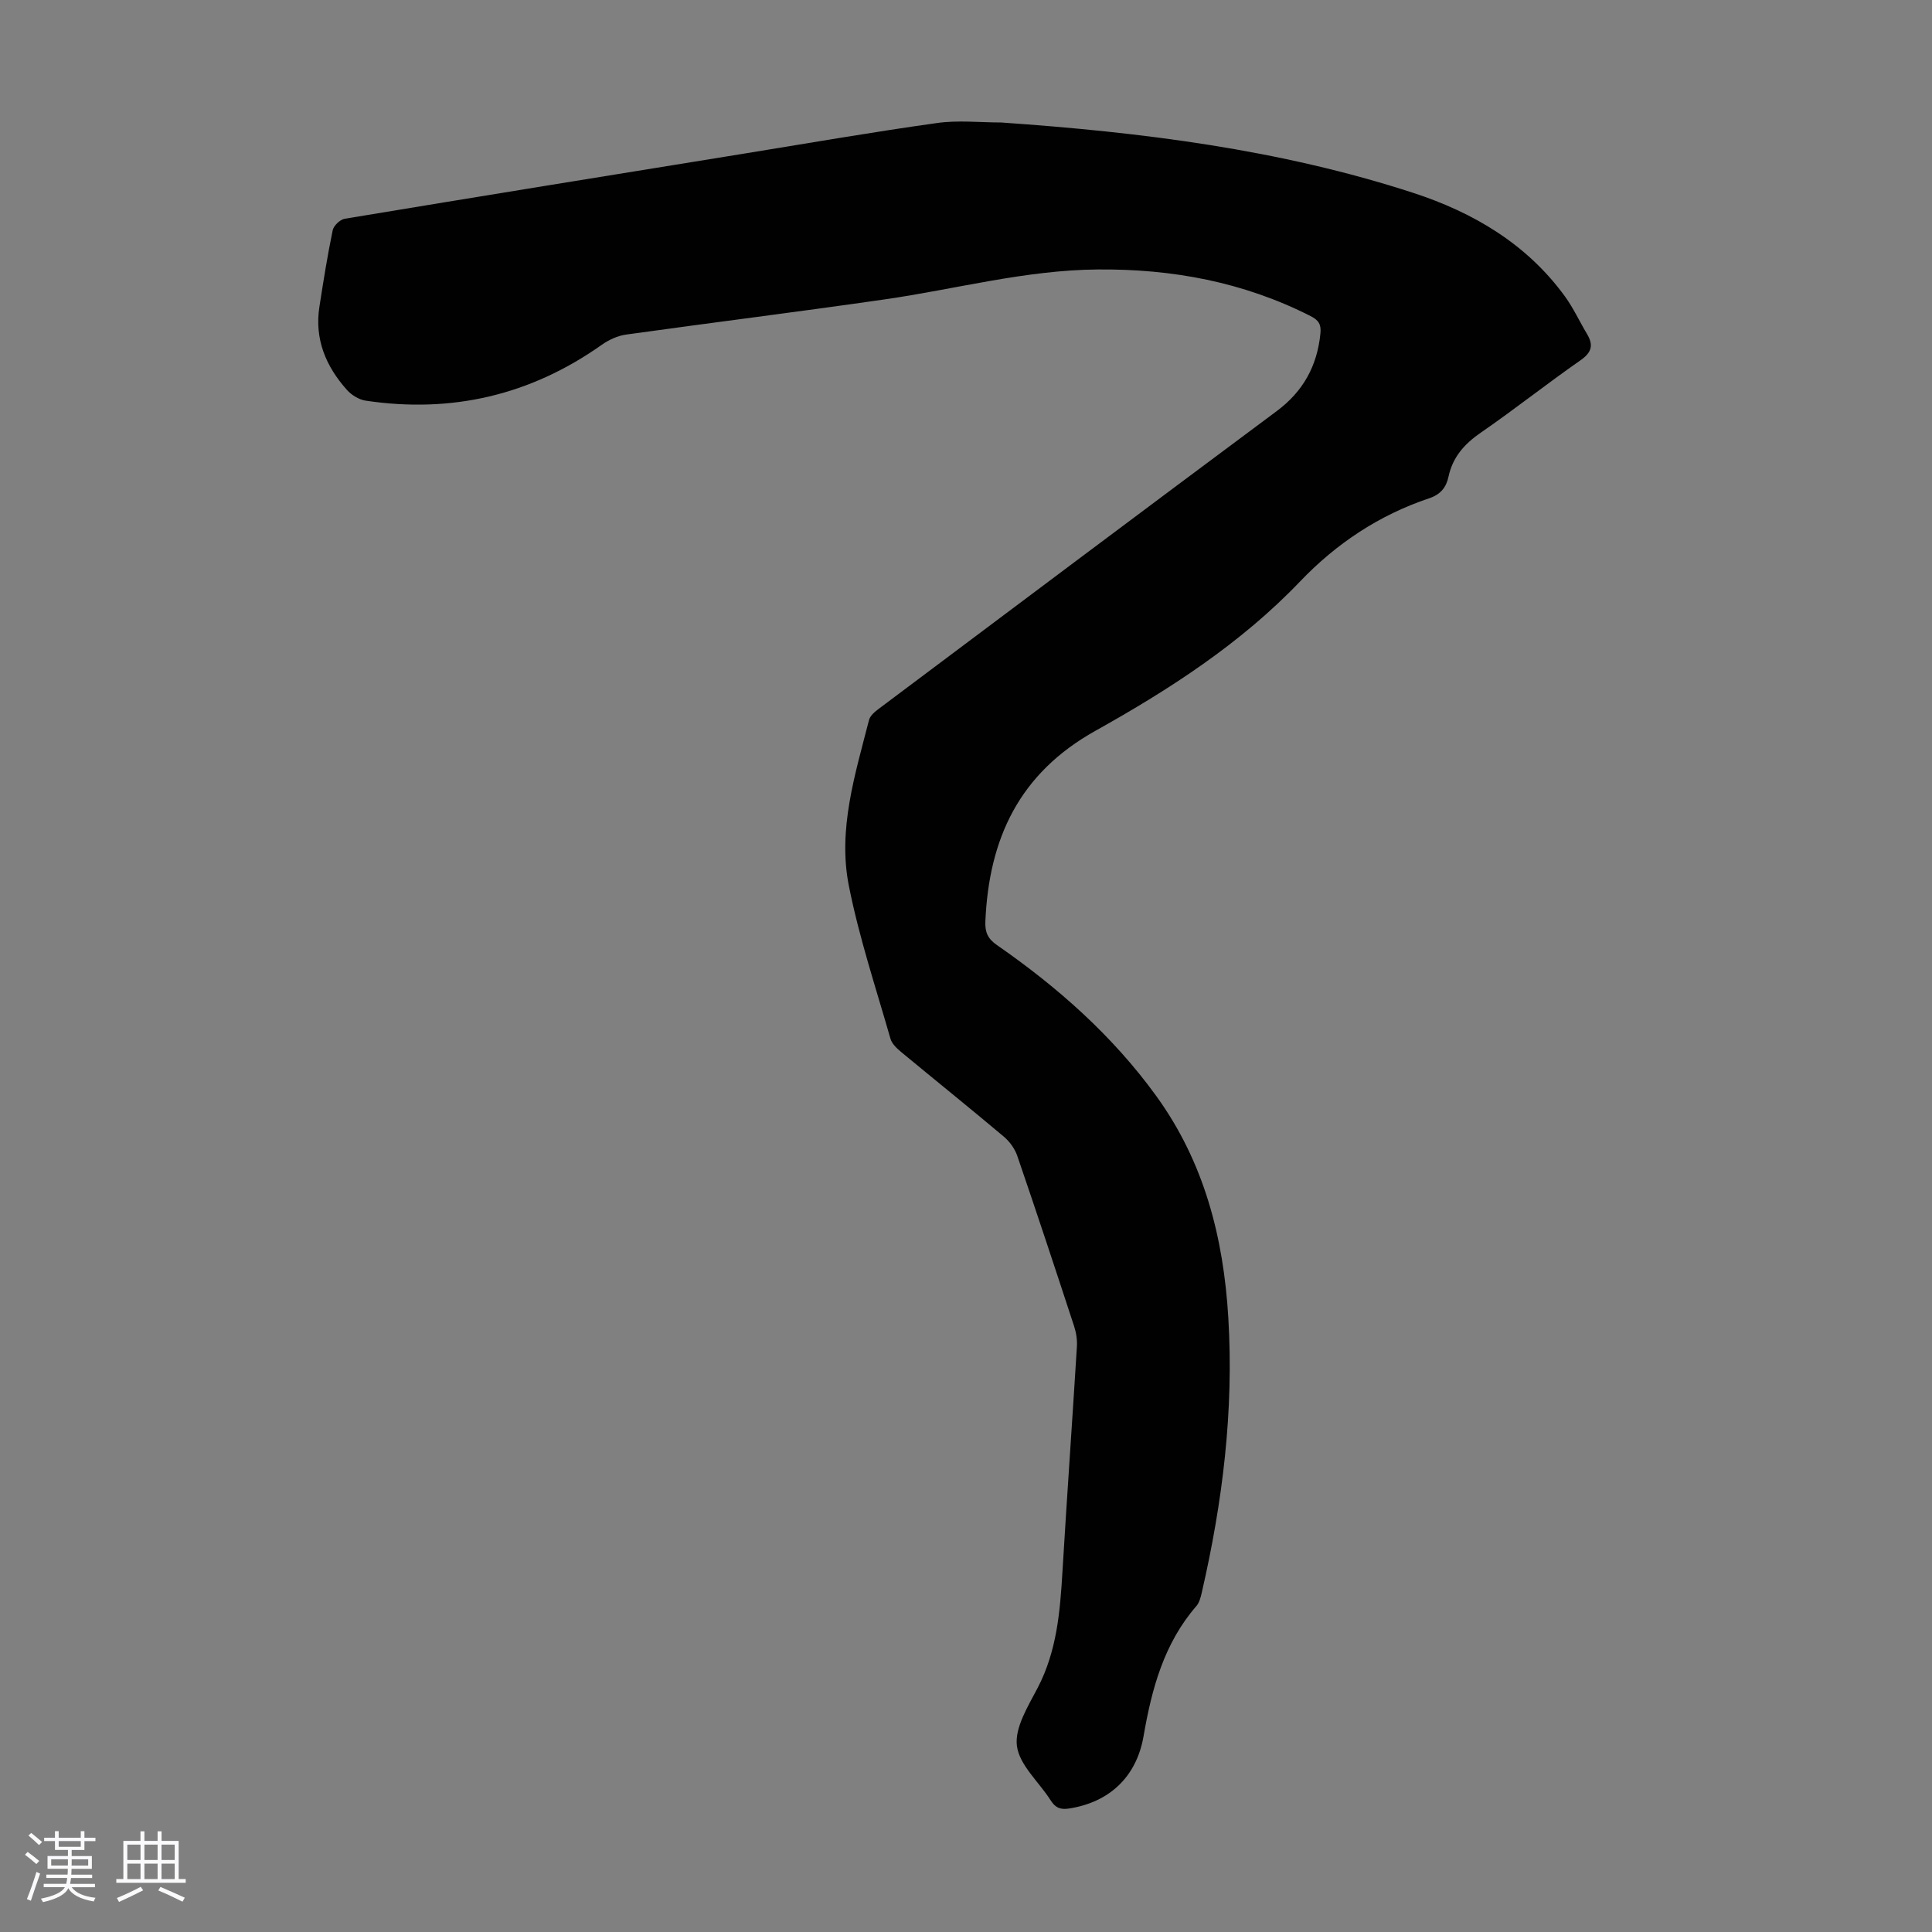 <svg enable-background="new 0 0 400 400" viewBox="0 0 400 400" xmlns="http://www.w3.org/2000/svg"><rect x="0" y="0" width="400" height="400" fill="#808080" stroke="none"/><path d="m5.17 384 .55-.58c.85.61 1.65 1.24 2.4 1.87l-.59.64c-.83-.73-1.62-1.38-2.36-1.93m1.22 9.53-.82-.34c.71-1.76 1.37-3.64 1.98-5.63.24.13.5.25.76.36-.6 1.67-1.24 3.54-1.92 5.61m-.5-13.5.57-.54c.56.44 1.31 1.06 2.26 1.87l-.64.64c-.68-.66-1.41-1.32-2.19-1.97m3.25.46h2.24v-1.36h.77v1.36h4.57v-1.36h.76v1.36h2.28v.69h-2.28v1.84h-2.64v1.26h4.18v2.64h-4.21c0 .45-.02.86-.05 1.21h4.32v.69h-4.38c-.04.34-.1.75-.19 1.22h5.15v.69h-4.82c.87 1.19 2.51 1.92 4.93 2.19-.17.31-.3.57-.37.76-2.77-.49-4.52-1.41-5.26-2.76-.56 1.26-2.3 2.23-5.24 2.9-.12-.24-.26-.48-.43-.72 2.73-.55 4.38-1.34 4.96-2.38h-4.38v-.69h4.65c.1-.38.17-.79.21-1.22h-4.32v-.69h4.4c.03-.34.05-.75.05-1.21h-4.2v-2.64h4.23v-1.26h-2.69v-1.84h-2.24zm1.46 4.46v1.29h3.45c.01-.4.02-.57.01-.53v-.32-.45h-3.46zm1.55-2.59h4.57v-1.19h-4.57zm6.11 2.59h-3.42v.77c-.01.19-.01.37-.02.53h3.44z" fill="#fafafc"/><path d="m32.63 379.16h.82v1.98h3.54v7.89h1.46v.78h-14.37v-.78h1.46v-7.89h3.54v-1.98h.82v1.98h2.73zm-3.49 11.48.5.73c-1.61.82-3.28 1.63-5 2.41-.13-.27-.28-.55-.44-.82 1.75-.72 3.4-1.49 4.94-2.32m-2.78-5.55h2.73v-3.18h-2.73zm0 3.95h2.73v-3.2h-2.73zm3.54-3.95h2.73v-3.18h-2.73zm0 3.95h2.73v-3.2h-2.73zm7.89 4.68c-1.84-.92-3.51-1.7-5.02-2.32l.45-.73c1.89.8 3.57 1.55 5.04 2.23zm-1.62-11.81h-2.73v3.18h2.73zm-2.73 7.13h2.73v-3.2h-2.73z" fill="#fafafc"/><path d="m207.27 25.36c28.92 2 57.65 5.55 85.35 14.58 12.39 4.04 23.48 10.56 31.37 21.41 1.76 2.42 3.03 5.2 4.58 7.79 1.39 2.32.99 3.83-1.37 5.47-6.98 4.86-13.64 10.16-20.64 14.98-3.4 2.34-5.81 5.08-6.67 9.13-.47 2.22-1.68 3.67-3.98 4.44-10.36 3.47-19.21 9.34-26.75 17.23-12.27 12.84-27.08 22.38-42.39 30.93-15.77 8.81-22.02 22.31-22.76 39.44-.1 2.27.52 3.61 2.4 4.91 12.58 8.73 23.93 18.75 32.98 31.24 9.94 13.73 13.93 29.33 14.92 45.92 1.16 19.25-1.18 38.18-5.5 56.91-.22.96-.49 2.05-1.1 2.76-6.73 7.75-9.25 17.14-10.95 26.96-1.47 8.52-7.19 13.72-15.46 14.98-1.91.29-2.85-.26-3.8-1.74-2.4-3.77-6.45-7.26-6.96-11.23-.48-3.79 2.33-8.24 4.32-12.06 3.95-7.6 4.62-15.75 5.11-24.03.93-15.53 2.03-31.04 2.99-46.56.09-1.4-.14-2.91-.58-4.25-3.86-11.78-7.75-23.56-11.77-35.28-.51-1.48-1.58-2.95-2.78-3.96-7.02-5.91-14.17-11.66-21.24-17.51-.9-.75-1.93-1.71-2.23-2.77-3.01-10.51-6.49-20.94-8.61-31.64-2.33-11.69 1.29-23.07 4.17-34.34.24-.94 1.29-1.78 2.15-2.42 27.39-20.54 54.77-41.08 82.24-61.52 5.5-4.09 8.4-9.36 9.07-16.09.19-1.89-.39-2.76-2.04-3.6-13.88-7.05-28.63-9.79-44.1-9.65-15 .13-29.42 4.09-44.11 6.2-17.81 2.57-35.67 4.79-53.5 7.28-1.75.24-3.57 1.08-5.03 2.11-14.76 10.44-31.08 14.24-48.9 11.57-1.38-.21-2.91-1.15-3.86-2.21-4.37-4.88-6.75-10.53-5.71-17.22.82-5.3 1.66-10.59 2.75-15.84.2-.96 1.53-2.23 2.49-2.39 27.68-4.59 55.38-9.07 83.08-13.55 13.13-2.13 26.24-4.41 39.42-6.25 4.4-.65 8.93-.13 13.4-.13z" fill="#010101"/></svg>